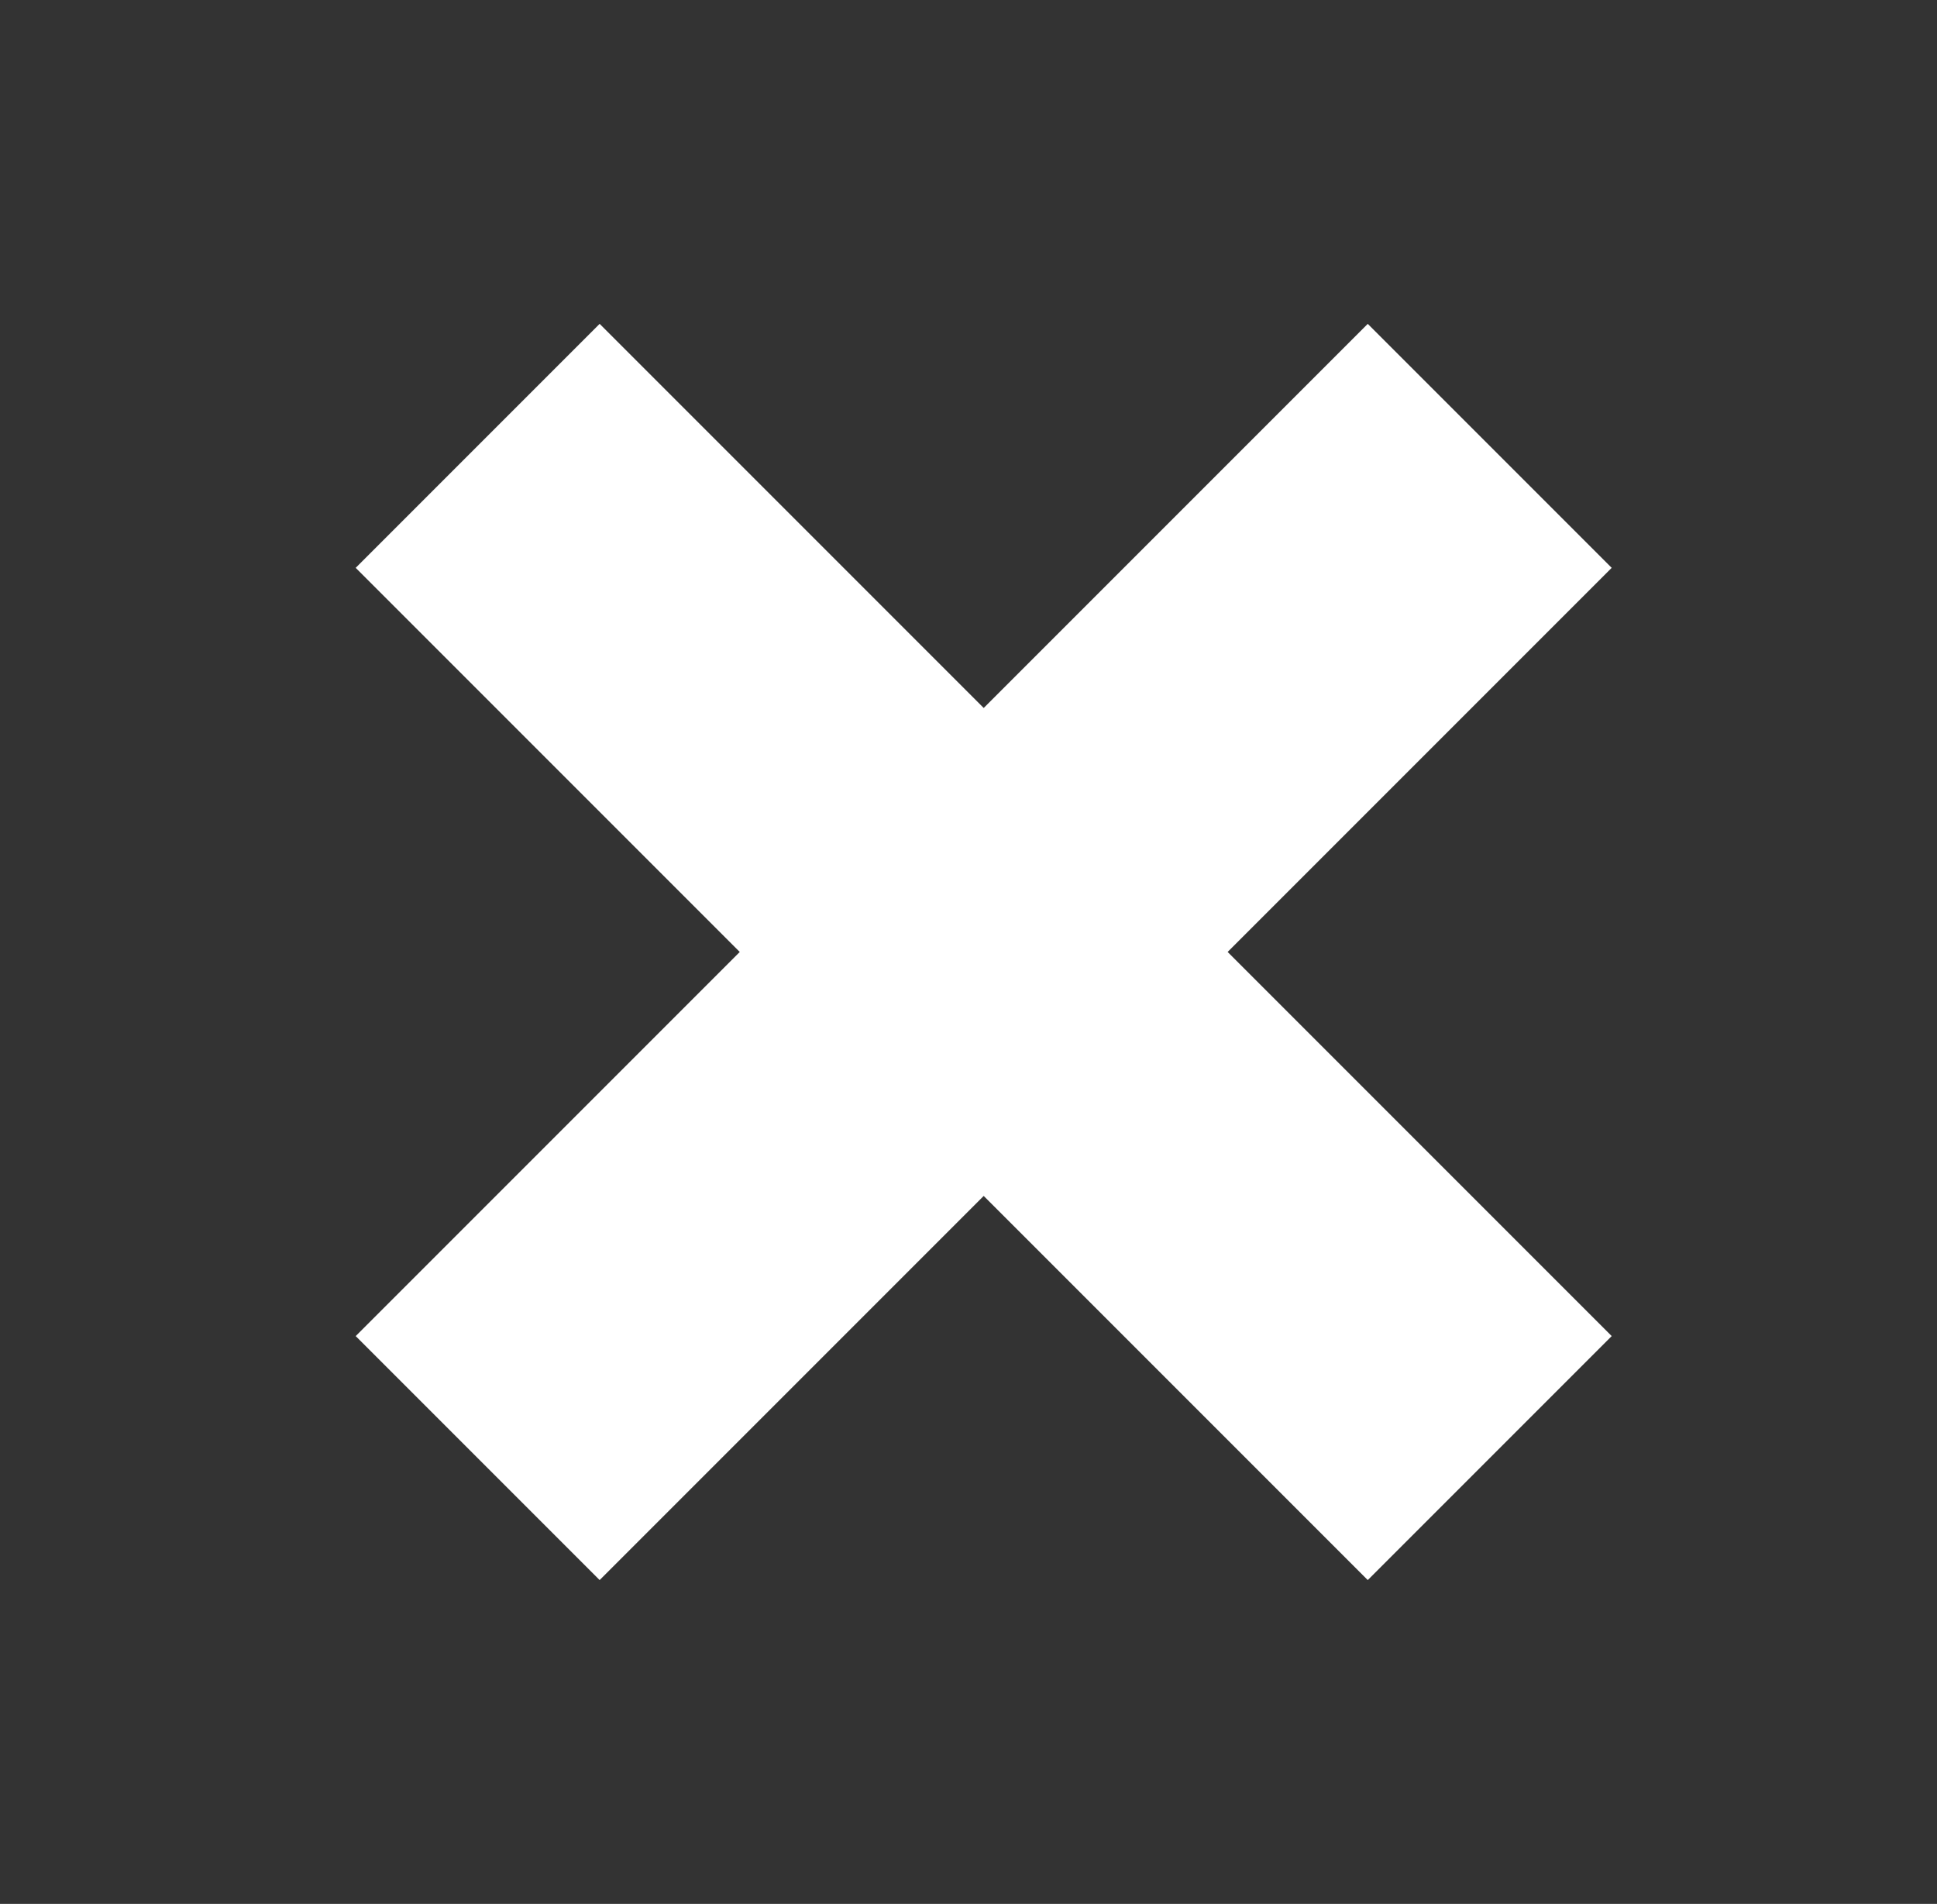 <svg xmlns="http://www.w3.org/2000/svg" width="58" height="57" viewBox="0 0 58 57" fill="none"><rect x="0" y="0" width="58" height="57" fill="#333333" stroke="none"/><path d="M40.955 17L17.955 40" stroke="white" stroke-width="10.33" stroke-linecap="square"></path><path d="M40.955 40L17.955 17" stroke="white" stroke-width="10.33" stroke-linecap="square"></path></svg>